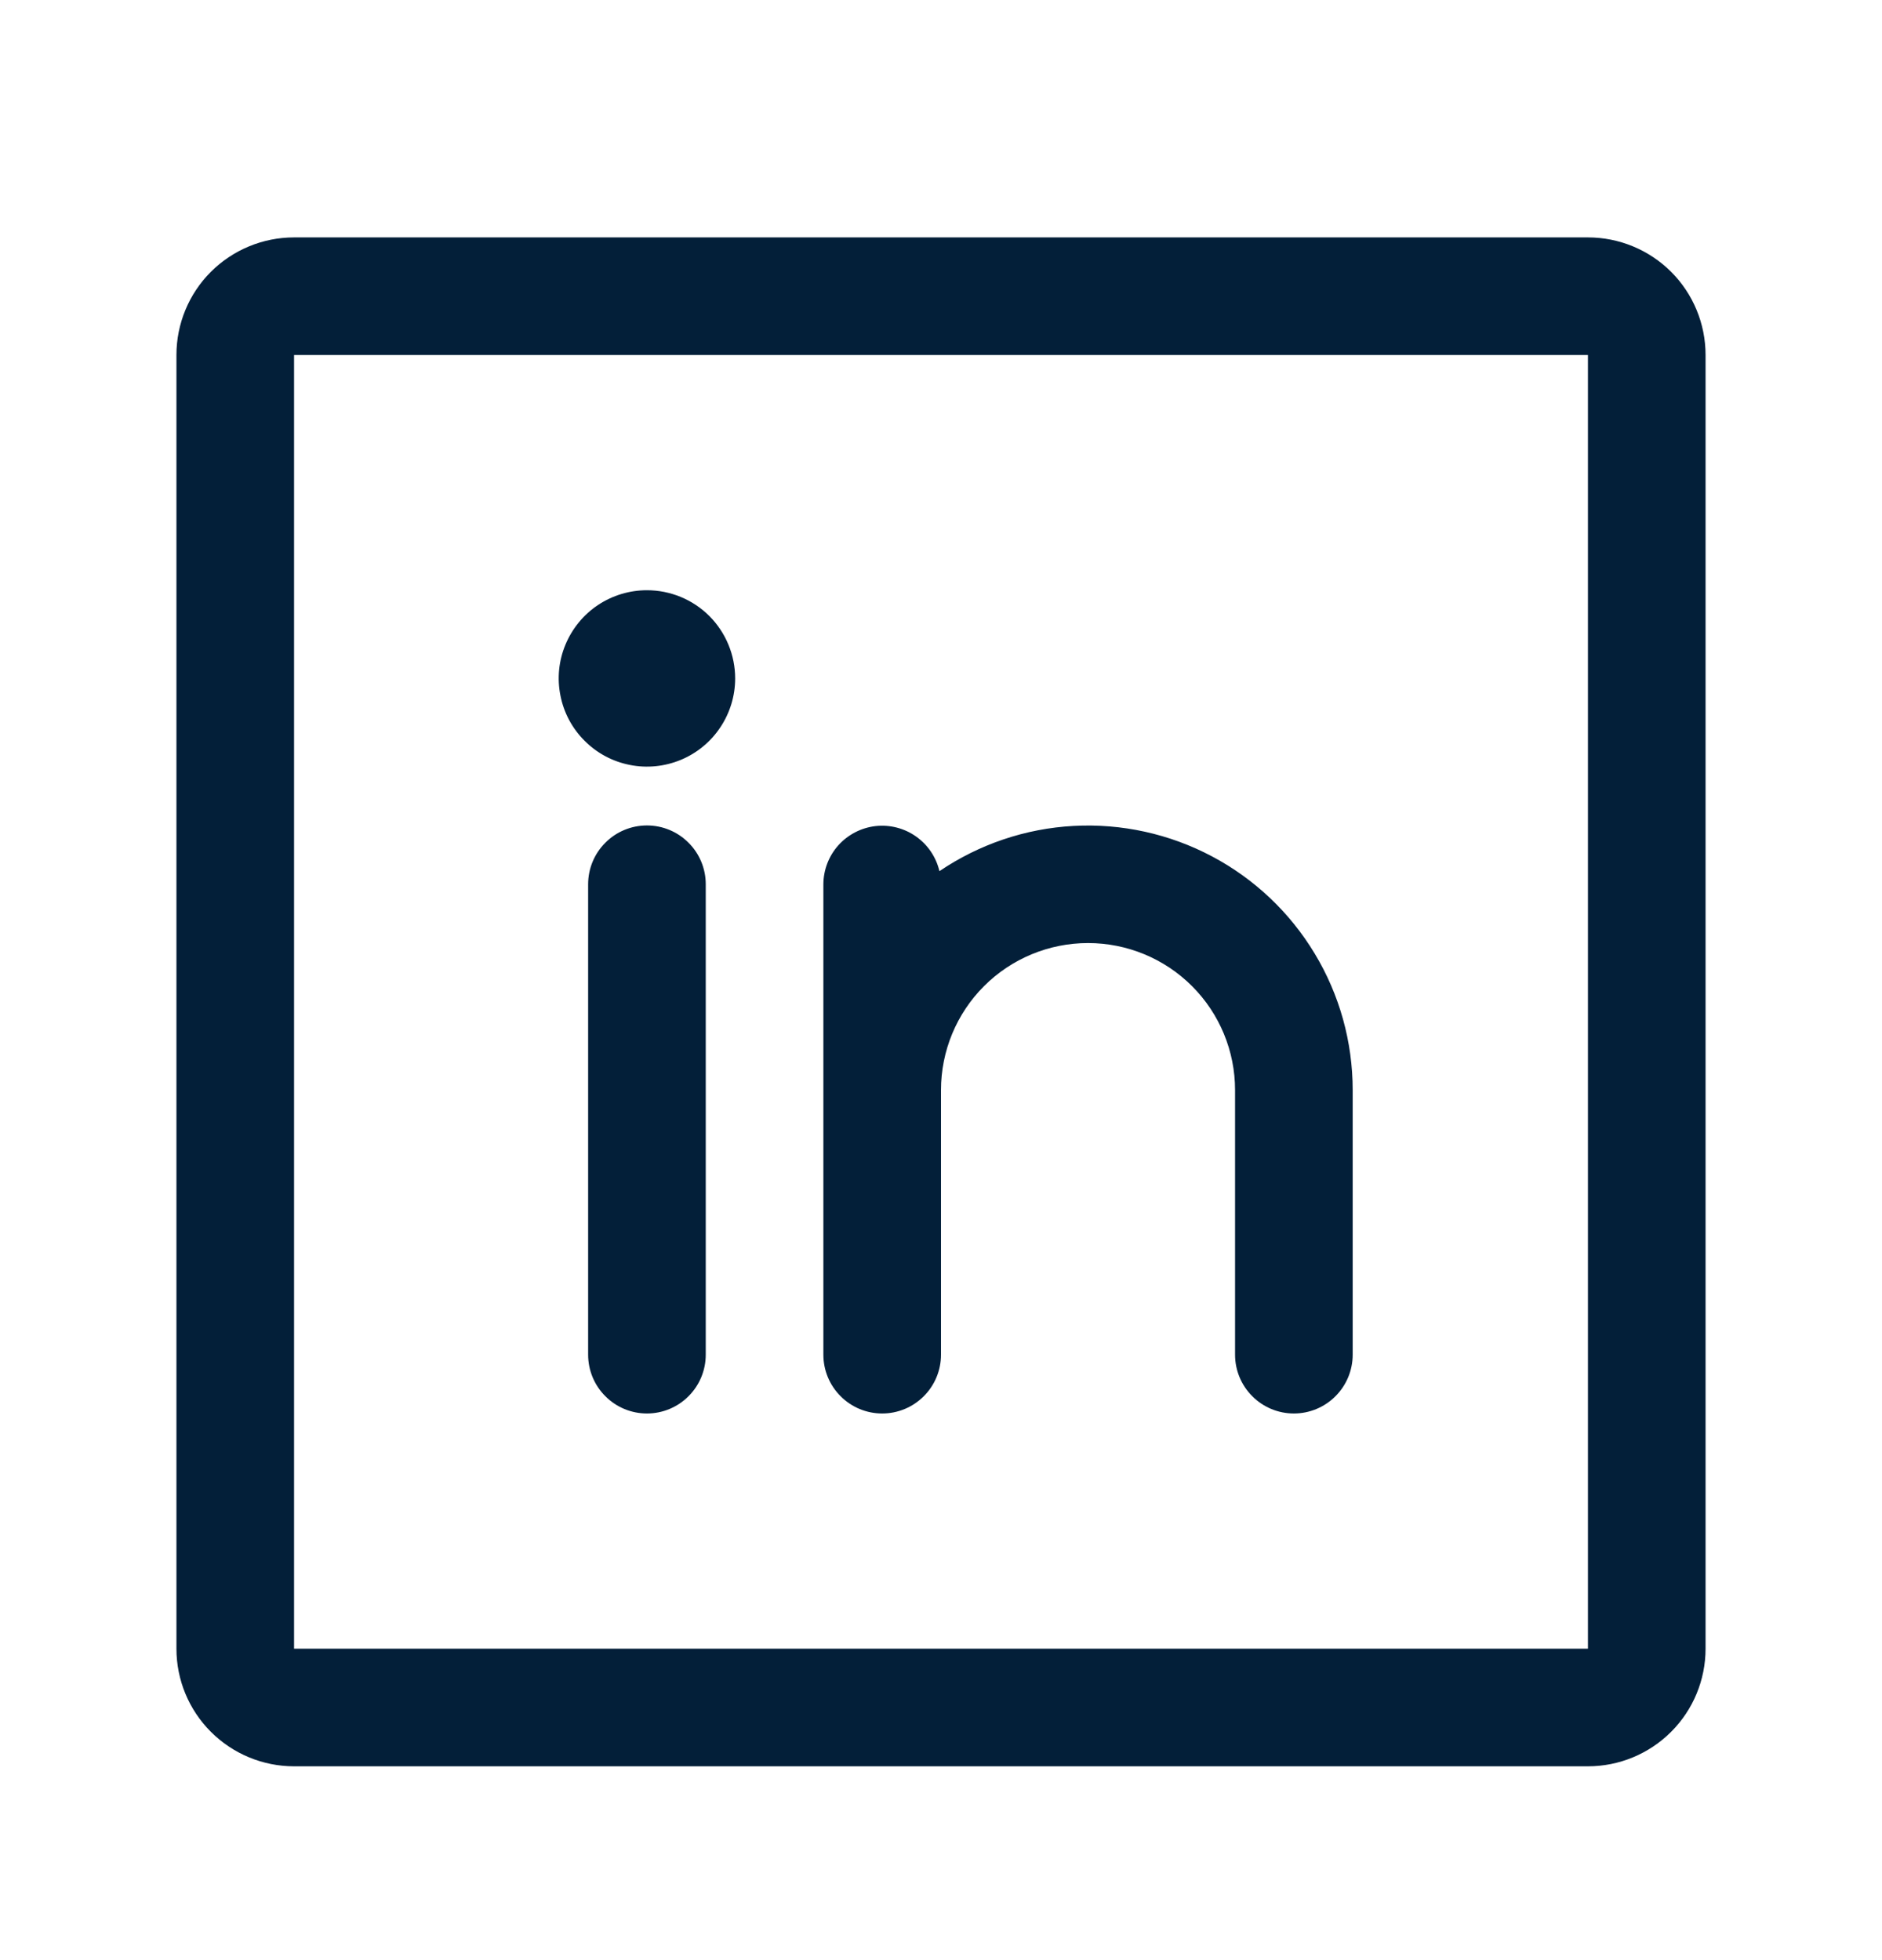 <svg width="24" height="25" viewBox="0 0 24 25" fill="none" xmlns="http://www.w3.org/2000/svg">
<path d="M20.25 3.028H3.75C3.352 3.028 2.971 3.186 2.689 3.467C2.408 3.748 2.25 4.13 2.25 4.528V21.028C2.25 21.426 2.408 21.807 2.689 22.088C2.971 22.37 3.352 22.528 3.75 22.528H20.25C20.648 22.528 21.029 22.37 21.311 22.088C21.592 21.807 21.75 21.426 21.75 21.028V4.528C21.75 4.13 21.592 3.748 21.311 3.467C21.029 3.186 20.648 3.028 20.25 3.028ZM20.25 21.028H3.75V4.528H20.25V21.028ZM9 11.278V17.278C9 17.477 8.921 17.668 8.78 17.808C8.64 17.949 8.449 18.028 8.25 18.028C8.051 18.028 7.86 17.949 7.72 17.808C7.579 17.668 7.5 17.477 7.5 17.278V11.278C7.5 11.079 7.579 10.888 7.72 10.748C7.86 10.607 8.051 10.528 8.25 10.528C8.449 10.528 8.64 10.607 8.78 10.748C8.921 10.888 9 11.079 9 11.278ZM17.25 13.903V17.278C17.25 17.477 17.171 17.668 17.03 17.808C16.89 17.949 16.699 18.028 16.5 18.028C16.301 18.028 16.11 17.949 15.97 17.808C15.829 17.668 15.75 17.477 15.75 17.278V13.903C15.75 13.406 15.553 12.929 15.201 12.577C14.849 12.225 14.372 12.028 13.875 12.028C13.378 12.028 12.901 12.225 12.549 12.577C12.197 12.929 12 13.406 12 13.903V17.278C12 17.477 11.921 17.668 11.78 17.808C11.64 17.949 11.449 18.028 11.25 18.028C11.051 18.028 10.86 17.949 10.72 17.808C10.579 17.668 10.5 17.477 10.5 17.278V11.278C10.501 11.094 10.569 10.917 10.692 10.78C10.815 10.644 10.983 10.557 11.166 10.536C11.348 10.516 11.532 10.563 11.682 10.669C11.832 10.775 11.938 10.932 11.98 11.111C12.488 10.767 13.079 10.567 13.691 10.534C14.304 10.501 14.913 10.635 15.455 10.922C15.997 11.209 16.45 11.638 16.766 12.163C17.083 12.688 17.25 13.29 17.25 13.903ZM9.375 8.653C9.375 8.875 9.309 9.093 9.185 9.278C9.062 9.463 8.886 9.607 8.681 9.692C8.475 9.777 8.249 9.8 8.031 9.756C7.812 9.713 7.612 9.606 7.455 9.448C7.297 9.291 7.19 9.091 7.147 8.872C7.103 8.654 7.125 8.428 7.211 8.222C7.296 8.017 7.44 7.841 7.625 7.717C7.81 7.594 8.027 7.528 8.25 7.528C8.548 7.528 8.835 7.646 9.046 7.857C9.256 8.068 9.375 8.354 9.375 8.653Z" fill="#031F39"/>
</svg>

